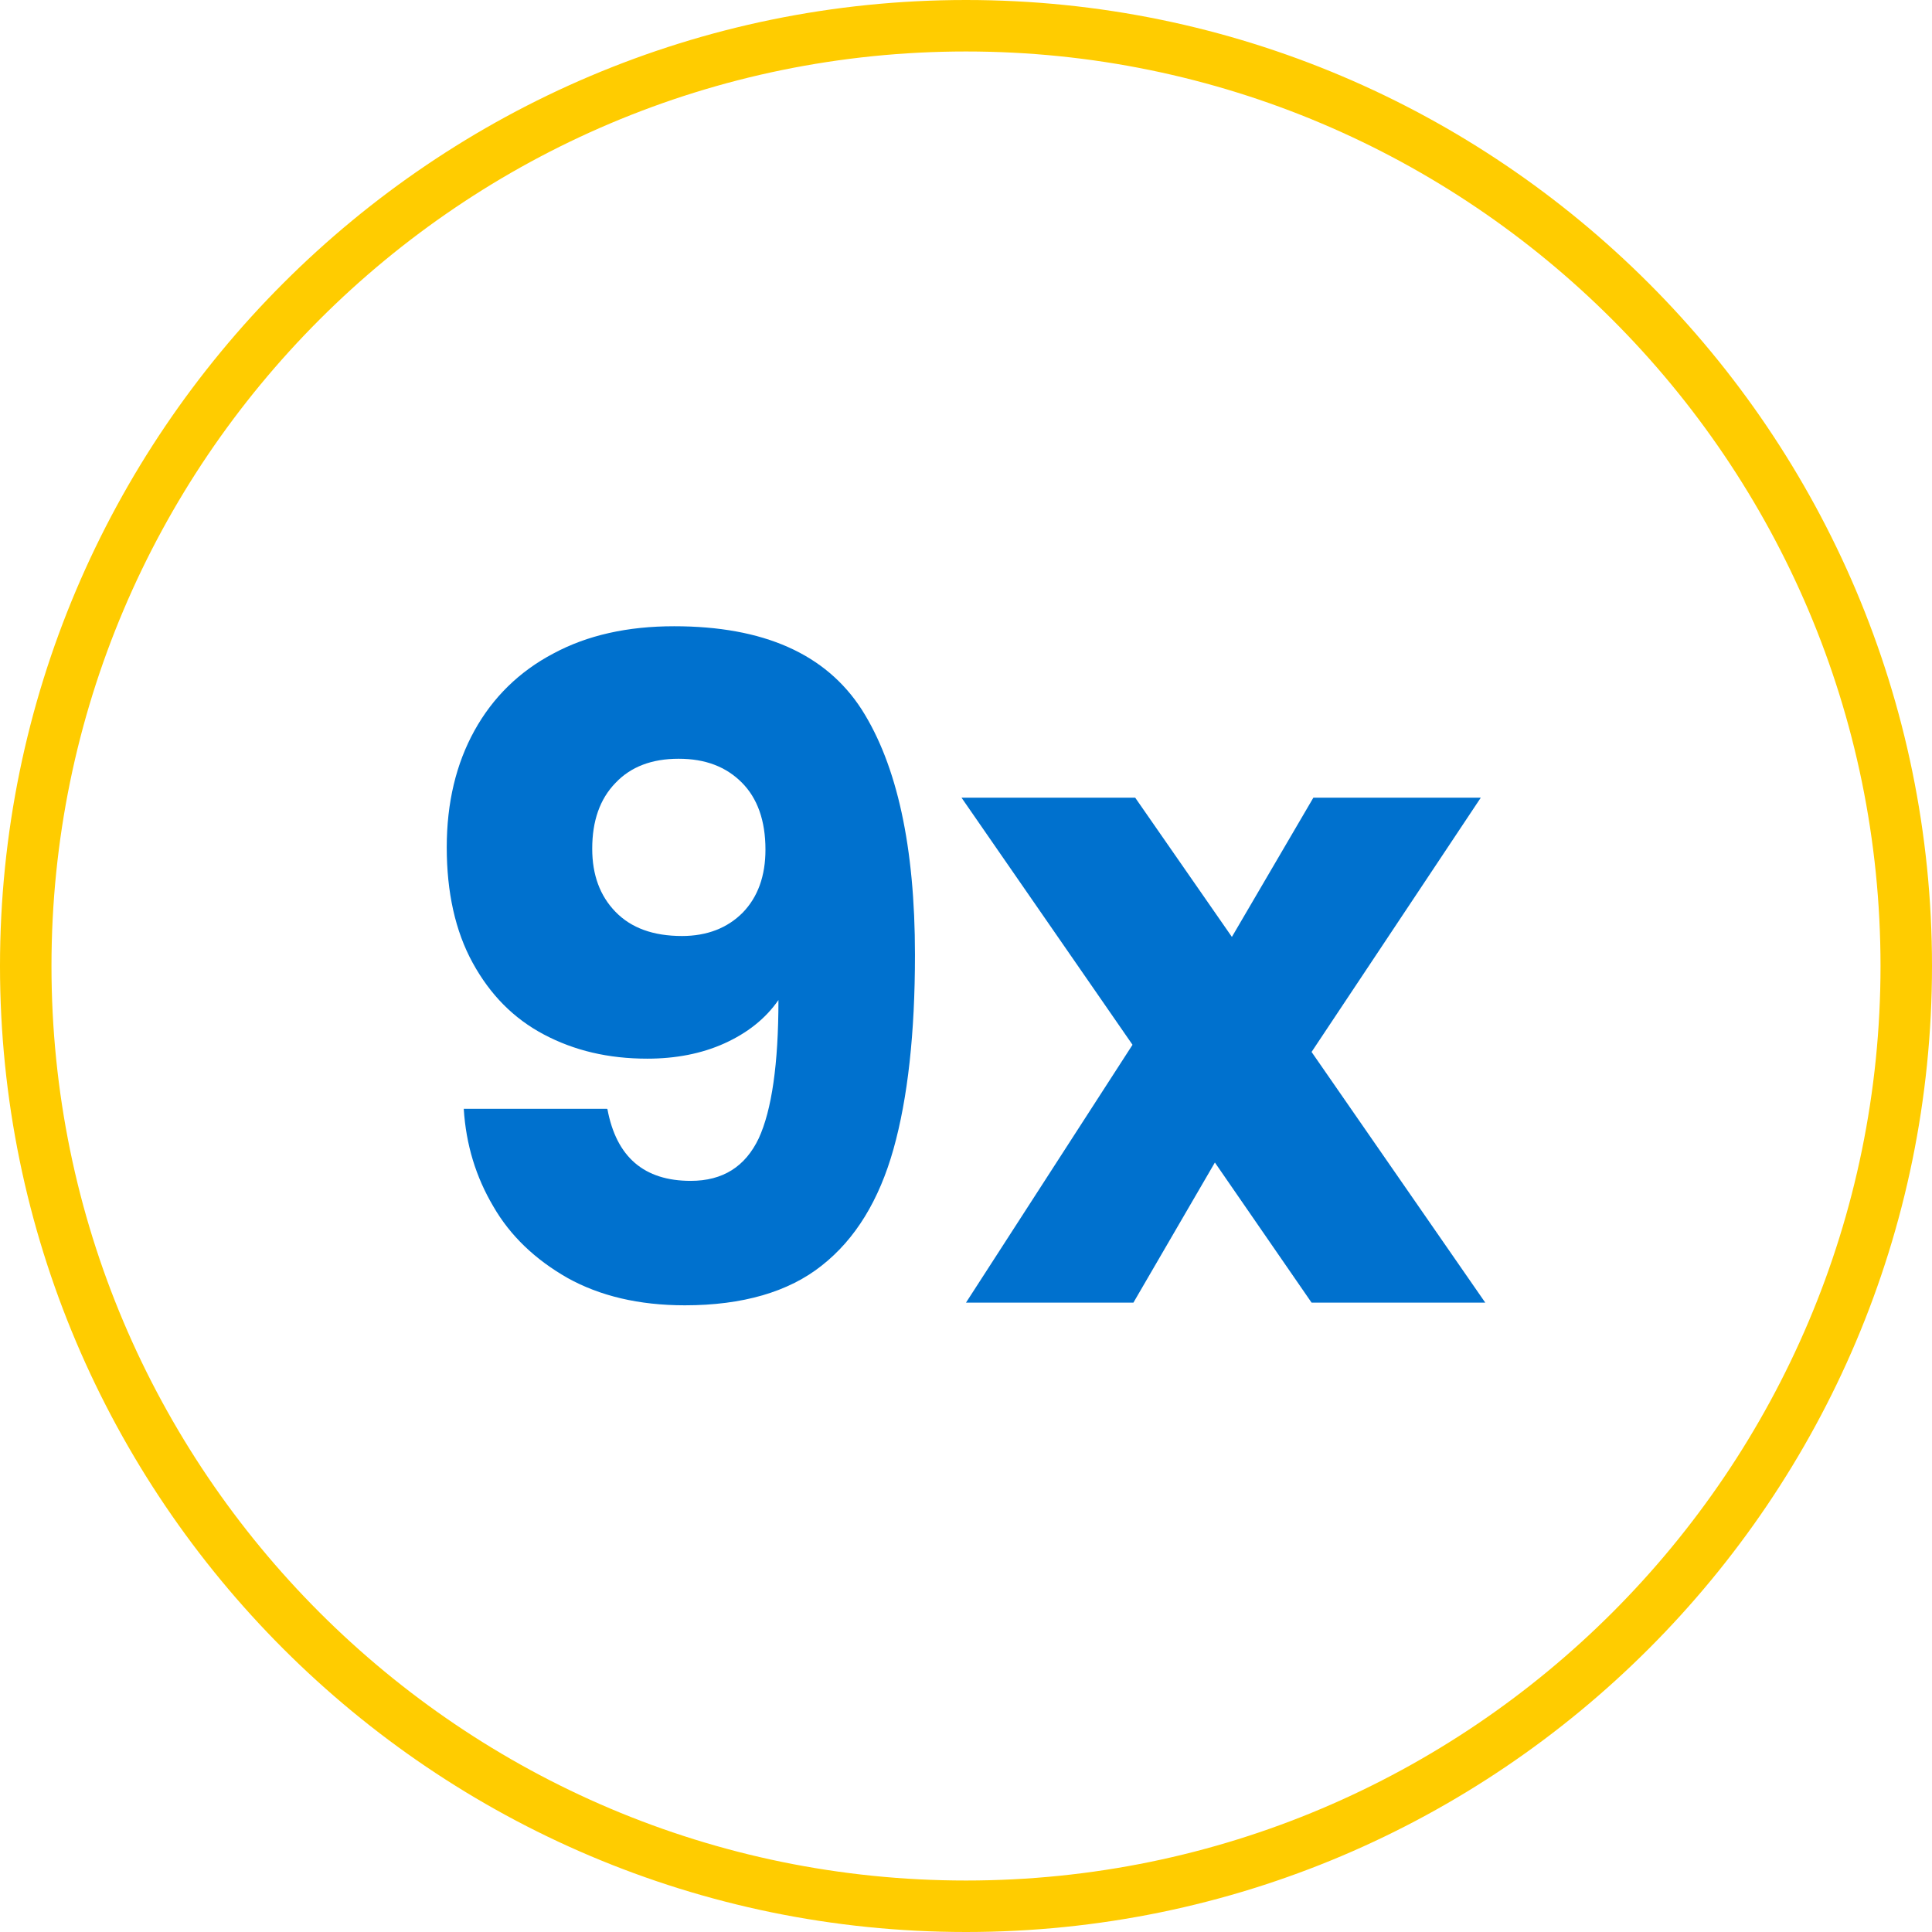 <?xml version="1.0" encoding="UTF-8"?>
<svg id="Layer_2" data-name="Layer 2" xmlns="http://www.w3.org/2000/svg" viewBox="0 0 43.16 43.16">
  <defs>
    <style>
      .cls-1 {
        fill: #0071ce;
      }

      .cls-1, .cls-2 {
        stroke-width: 0px;
      }

      .cls-2 {
        fill: #fc0;
      }
    </style>
  </defs>
  <g id="Layer_1-2" data-name="Layer 1">
    <g>
      <path class="cls-2" d="M21.58,43.16C9.68,43.16,0,33.48,0,21.58S9.68,0,21.58,0s21.58,9.68,21.58,21.58-9.68,21.58-21.58,21.58ZM21.58,1.15C10.31,1.15,1.15,10.31,1.15,21.58s9.16,20.43,20.43,20.43,20.43-9.16,20.43-20.43S32.84,1.15,21.58,1.15Z"/>
      <path class="cls-1" d="M33.18,29.1l-3.88-5.6,3.78-5.68h-3.74l-1.82,3.11-2.16-3.11h-3.88l3.82,5.52-3.72,5.76h3.74l1.82-3.13,2.16,3.13h3.88ZM15.24,20.91c-.65,0-1.14-.18-1.49-.54s-.52-.83-.52-1.41c0-.62.17-1.11.52-1.47.34-.36.81-.54,1.41-.54s1.06.18,1.41.53c.35.35.53.85.53,1.5,0,.59-.17,1.06-.51,1.41-.34.34-.79.52-1.36.52M13.56,24.77h-3.2c.05.8.27,1.52.66,2.18.38.66.94,1.19,1.66,1.6.72.4,1.59.61,2.62.61,1.29,0,2.32-.3,3.06-.89.75-.59,1.28-1.46,1.6-2.6.32-1.14.48-2.59.48-4.34,0-2.41-.4-4.24-1.19-5.48-.8-1.24-2.19-1.86-4.19-1.86-1.04,0-1.94.2-2.7.61-.76.4-1.35.98-1.76,1.72-.41.74-.62,1.61-.62,2.61s.19,1.87.58,2.58.91,1.24,1.59,1.6,1.44.54,2.31.54c.63,0,1.21-.11,1.72-.34.51-.23.92-.55,1.21-.97,0,1.43-.15,2.46-.44,3.09-.3.63-.8.95-1.52.95-1.04,0-1.66-.53-1.86-1.6"/>
    </g>
  </g>
</svg>